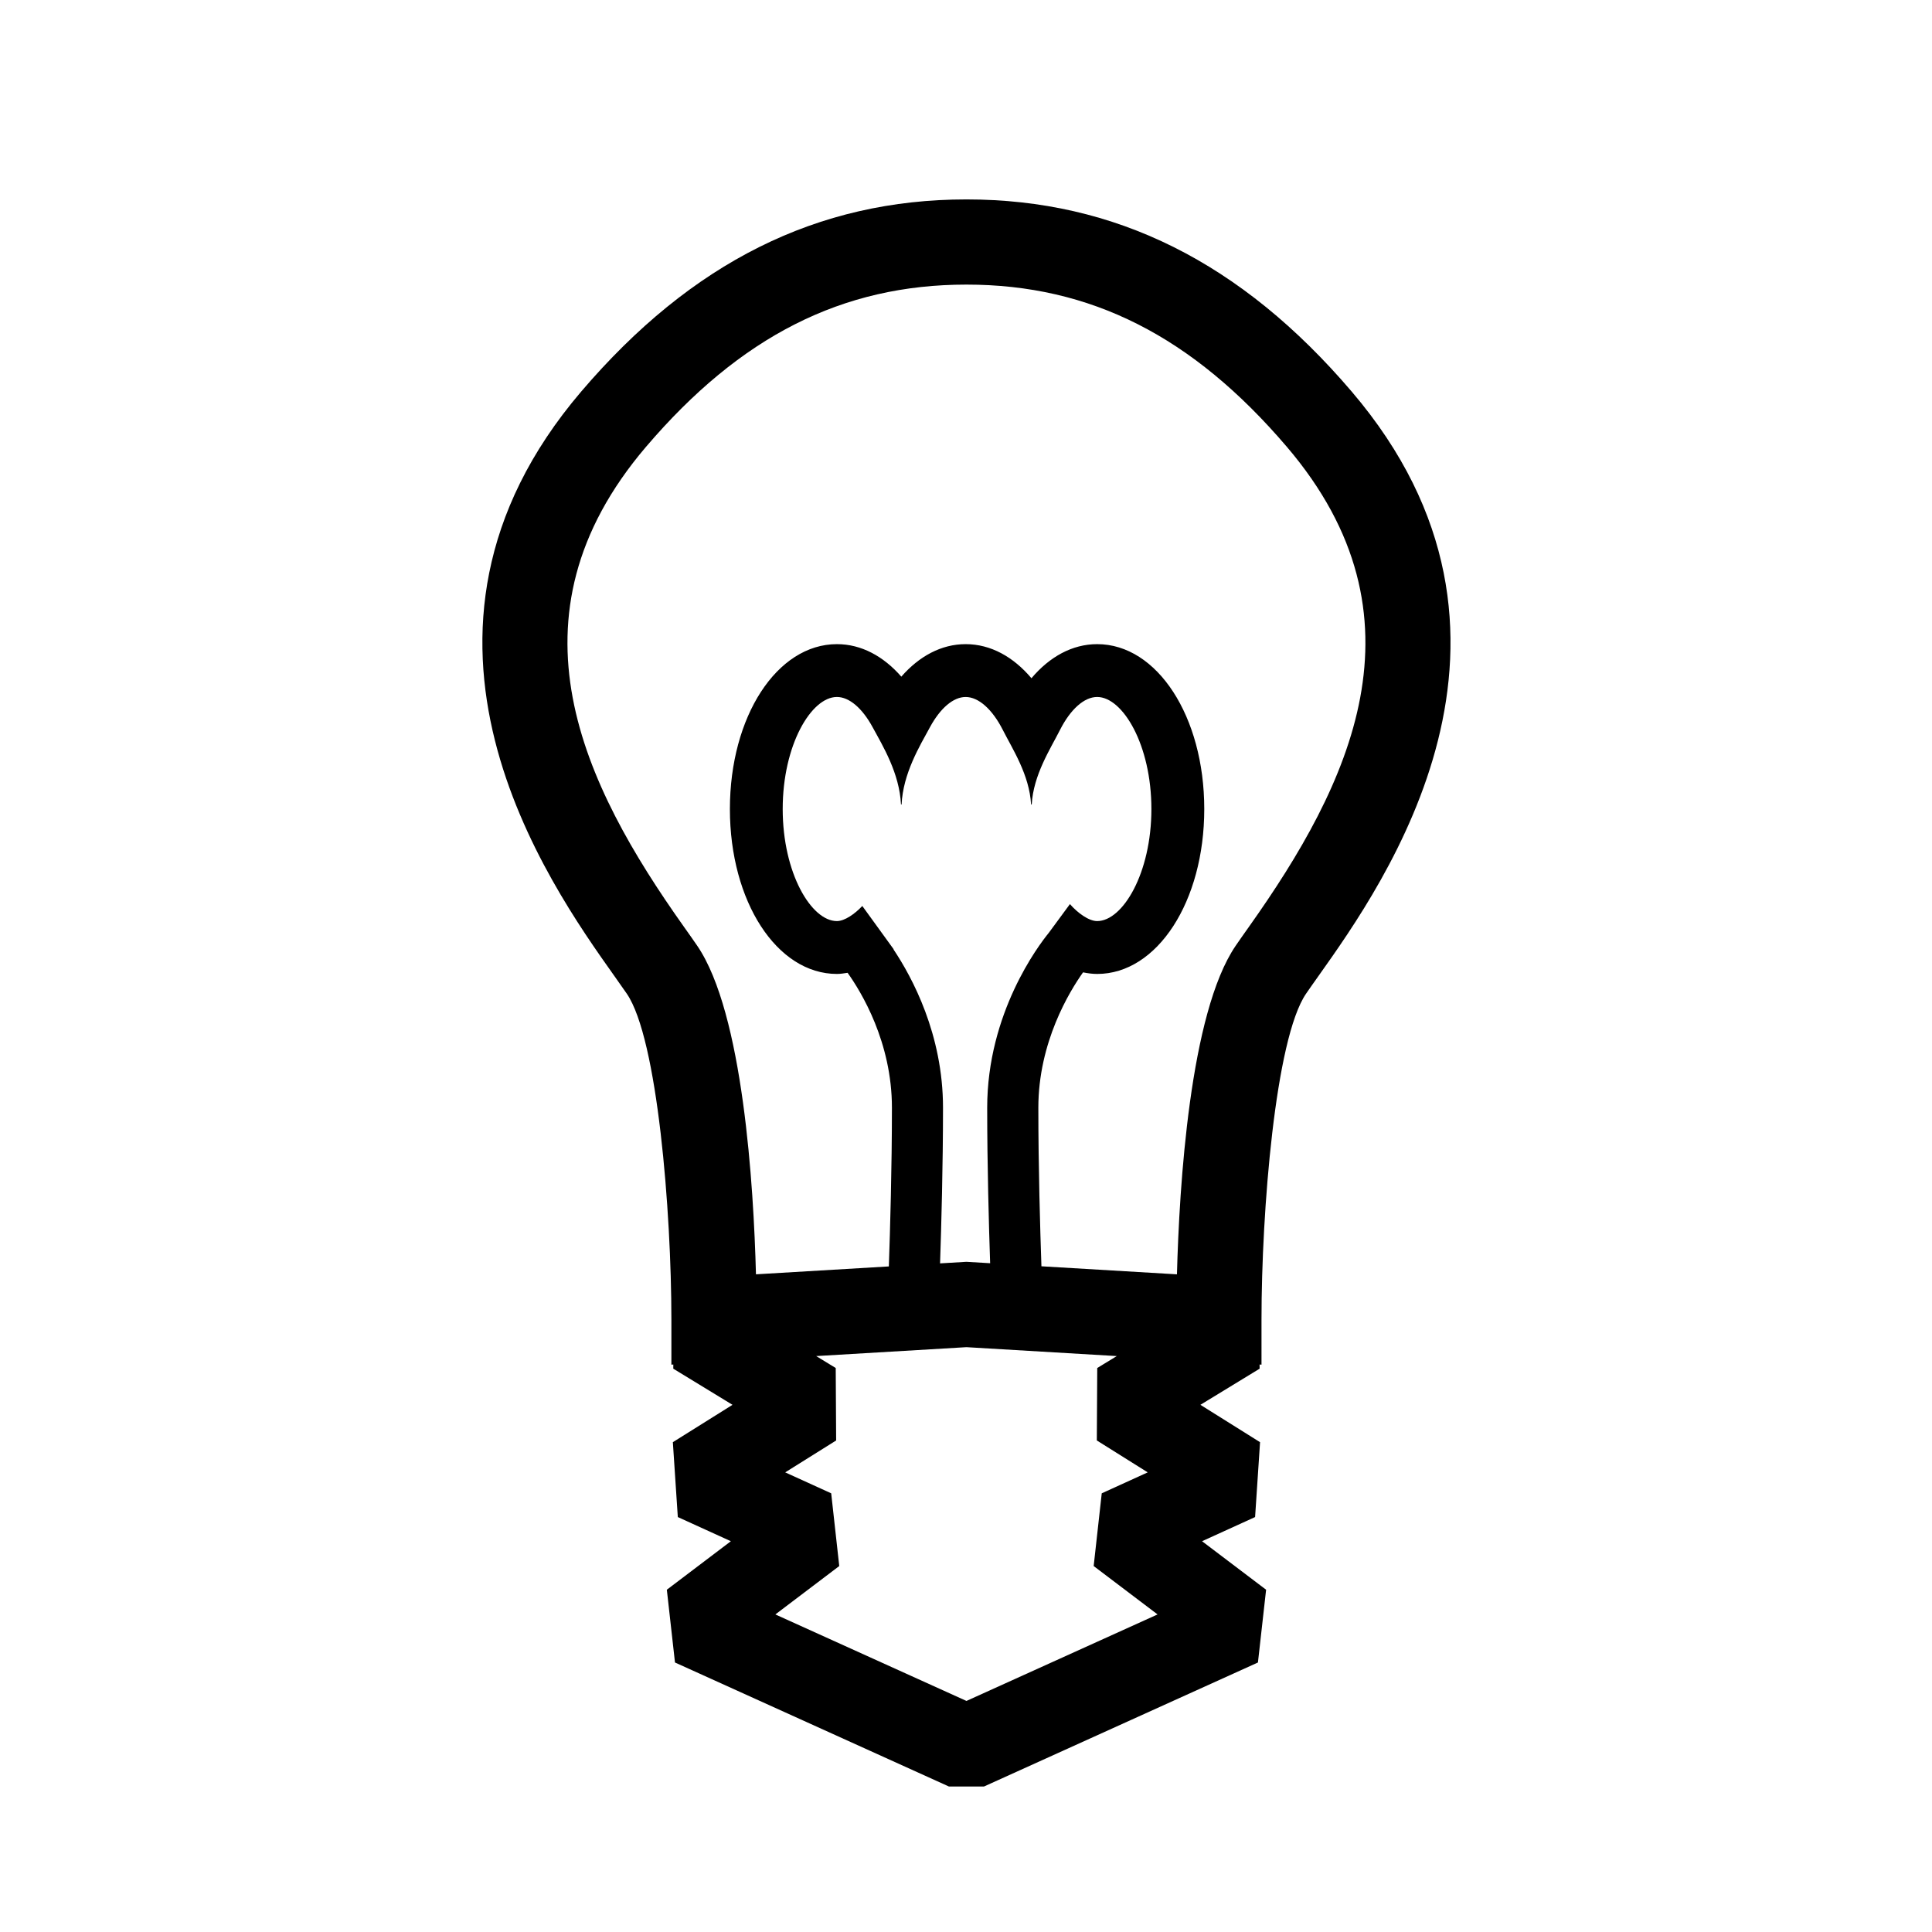 <?xml version="1.0" encoding="utf-8"?>
<!-- Generator: Adobe Illustrator 16.0.0, SVG Export Plug-In . SVG Version: 6.00 Build 0)  -->
<!DOCTYPE svg PUBLIC "-//W3C//DTD SVG 1.1 Basic//EN" "http://www.w3.org/Graphics/SVG/1.1/DTD/svg11-basic.dtd">
<svg version="1.1" baseProfile="basic" id="Ebene_1"
	 xmlns="http://www.w3.org/2000/svg" xmlns:xlink="http://www.w3.org/1999/xlink" x="0px" y="0px" width="113.39px"
	 height="113.39px" viewBox="0 0 113.39 113.39" xml:space="preserve">
<path d="M79.333,22.983c-6.476-7.59-13.871-11.279-22.612-11.279c-8.742,0-16.138,3.689-22.612,11.279
	c-12.221,14.329-1.926,28.838,1.949,34.3c0.278,0.391,0.525,0.74,0.732,1.042c1.801,2.641,2.613,12.768,2.614,19.115l0,2.652
	l0.114-0.007l-0.003,0.244l3.476,2.121l-3.501,2.192l0.291,4.395l3.114,1.418l-3.758,2.847l0.478,4.271l16.075,7.277h2.063
	l16.076-7.277l0.479-4.271l-3.759-2.847l3.113-1.418l0.291-4.394l-3.501-2.193l3.476-2.121l-0.003-0.244l0.113,0.007V77.44
	c0-6.346,0.811-16.472,2.612-19.115c0.207-0.303,0.455-0.652,0.732-1.043C81.259,51.82,91.555,37.311,79.333,22.983z M67.36,86.414
	l-2.698,1.229l-0.474,4.269l3.75,2.84l-11.216,5.077l-11.216-5.077l3.75-2.84l-0.473-4.269l-2.699-1.229l2.99-1.872l-0.025-4.253
	l-1.147-0.7l8.82-0.523l8.823,0.523l-1.147,0.7l-0.025,4.252L67.36,86.414z M50.609,53.172c-0.436,0.465-1.036,0.887-1.491,0.887
	c-1.501,0-3.181-2.813-3.181-6.577c0-3.764,1.679-6.576,3.181-6.576c0.725,0,1.489,0.659,2.088,1.759
	c0.613,1.125,1.584,2.716,1.674,4.551h0.034c0.09-1.834,1.062-3.425,1.674-4.551c0.599-1.1,1.362-1.758,2.086-1.758
	c0.763,0,1.57,0.728,2.182,1.934c0.563,1.112,1.563,2.635,1.659,4.375h0.037c0.098-1.741,1.098-3.264,1.66-4.376
	c0.611-1.207,1.418-1.934,2.181-1.934c1.502,0,3.183,2.813,3.183,6.576c0,3.764-1.681,6.577-3.183,6.577
	c-0.487,0-1.137-0.468-1.598-0.997l-1.244,1.69c-0.594,0.729-3.612,4.706-3.612,10.26c0,3.396,0.098,6.913,0.173,9.127l-1.392-0.083
	l-1.547,0.092c0.075-2.213,0.173-5.734,0.173-9.136c0-4.303-1.812-7.654-2.905-9.29c0.003-0.003,0.007-0.005,0.01-0.008
	L50.609,53.172z M73.305,54.389c-0.298,0.42-0.563,0.794-0.785,1.121c-2.692,3.95-3.308,14.105-3.444,19.281l-7.954-0.472
	c-0.075-2.162-0.181-5.797-0.181-9.306c0-3.845,1.832-6.832,2.624-7.945c0.271,0.054,0.547,0.093,0.83,0.093
	c3.523,0,6.284-4.251,6.284-9.678c0-5.427-2.761-9.678-6.284-9.678c-1.469,0-2.801,0.747-3.859,2.001
	c-1.059-1.254-2.391-2.001-3.859-2.001c-1.432,0-2.732,0.711-3.778,1.908c-1.046-1.197-2.347-1.908-3.779-1.908
	c-3.523,0-6.282,4.251-6.282,9.678c0,5.427,2.759,9.678,6.282,9.678c0.213,0,0.419-0.036,0.626-0.067
	c0.801,1.122,2.602,4.071,2.602,7.919c0,3.513-0.105,7.153-0.181,9.314l-7.799,0.463c-0.136-5.176-0.752-15.331-3.446-19.282
	c-0.222-0.325-0.487-0.699-0.785-1.119c-5.893-8.306-10.766-18.146-2.224-28.162c5.542-6.498,11.519-9.524,18.808-9.524
	c7.288,0,13.264,3.026,18.807,9.524C84.071,36.243,79.198,46.083,73.305,54.389z"/>
</svg>
